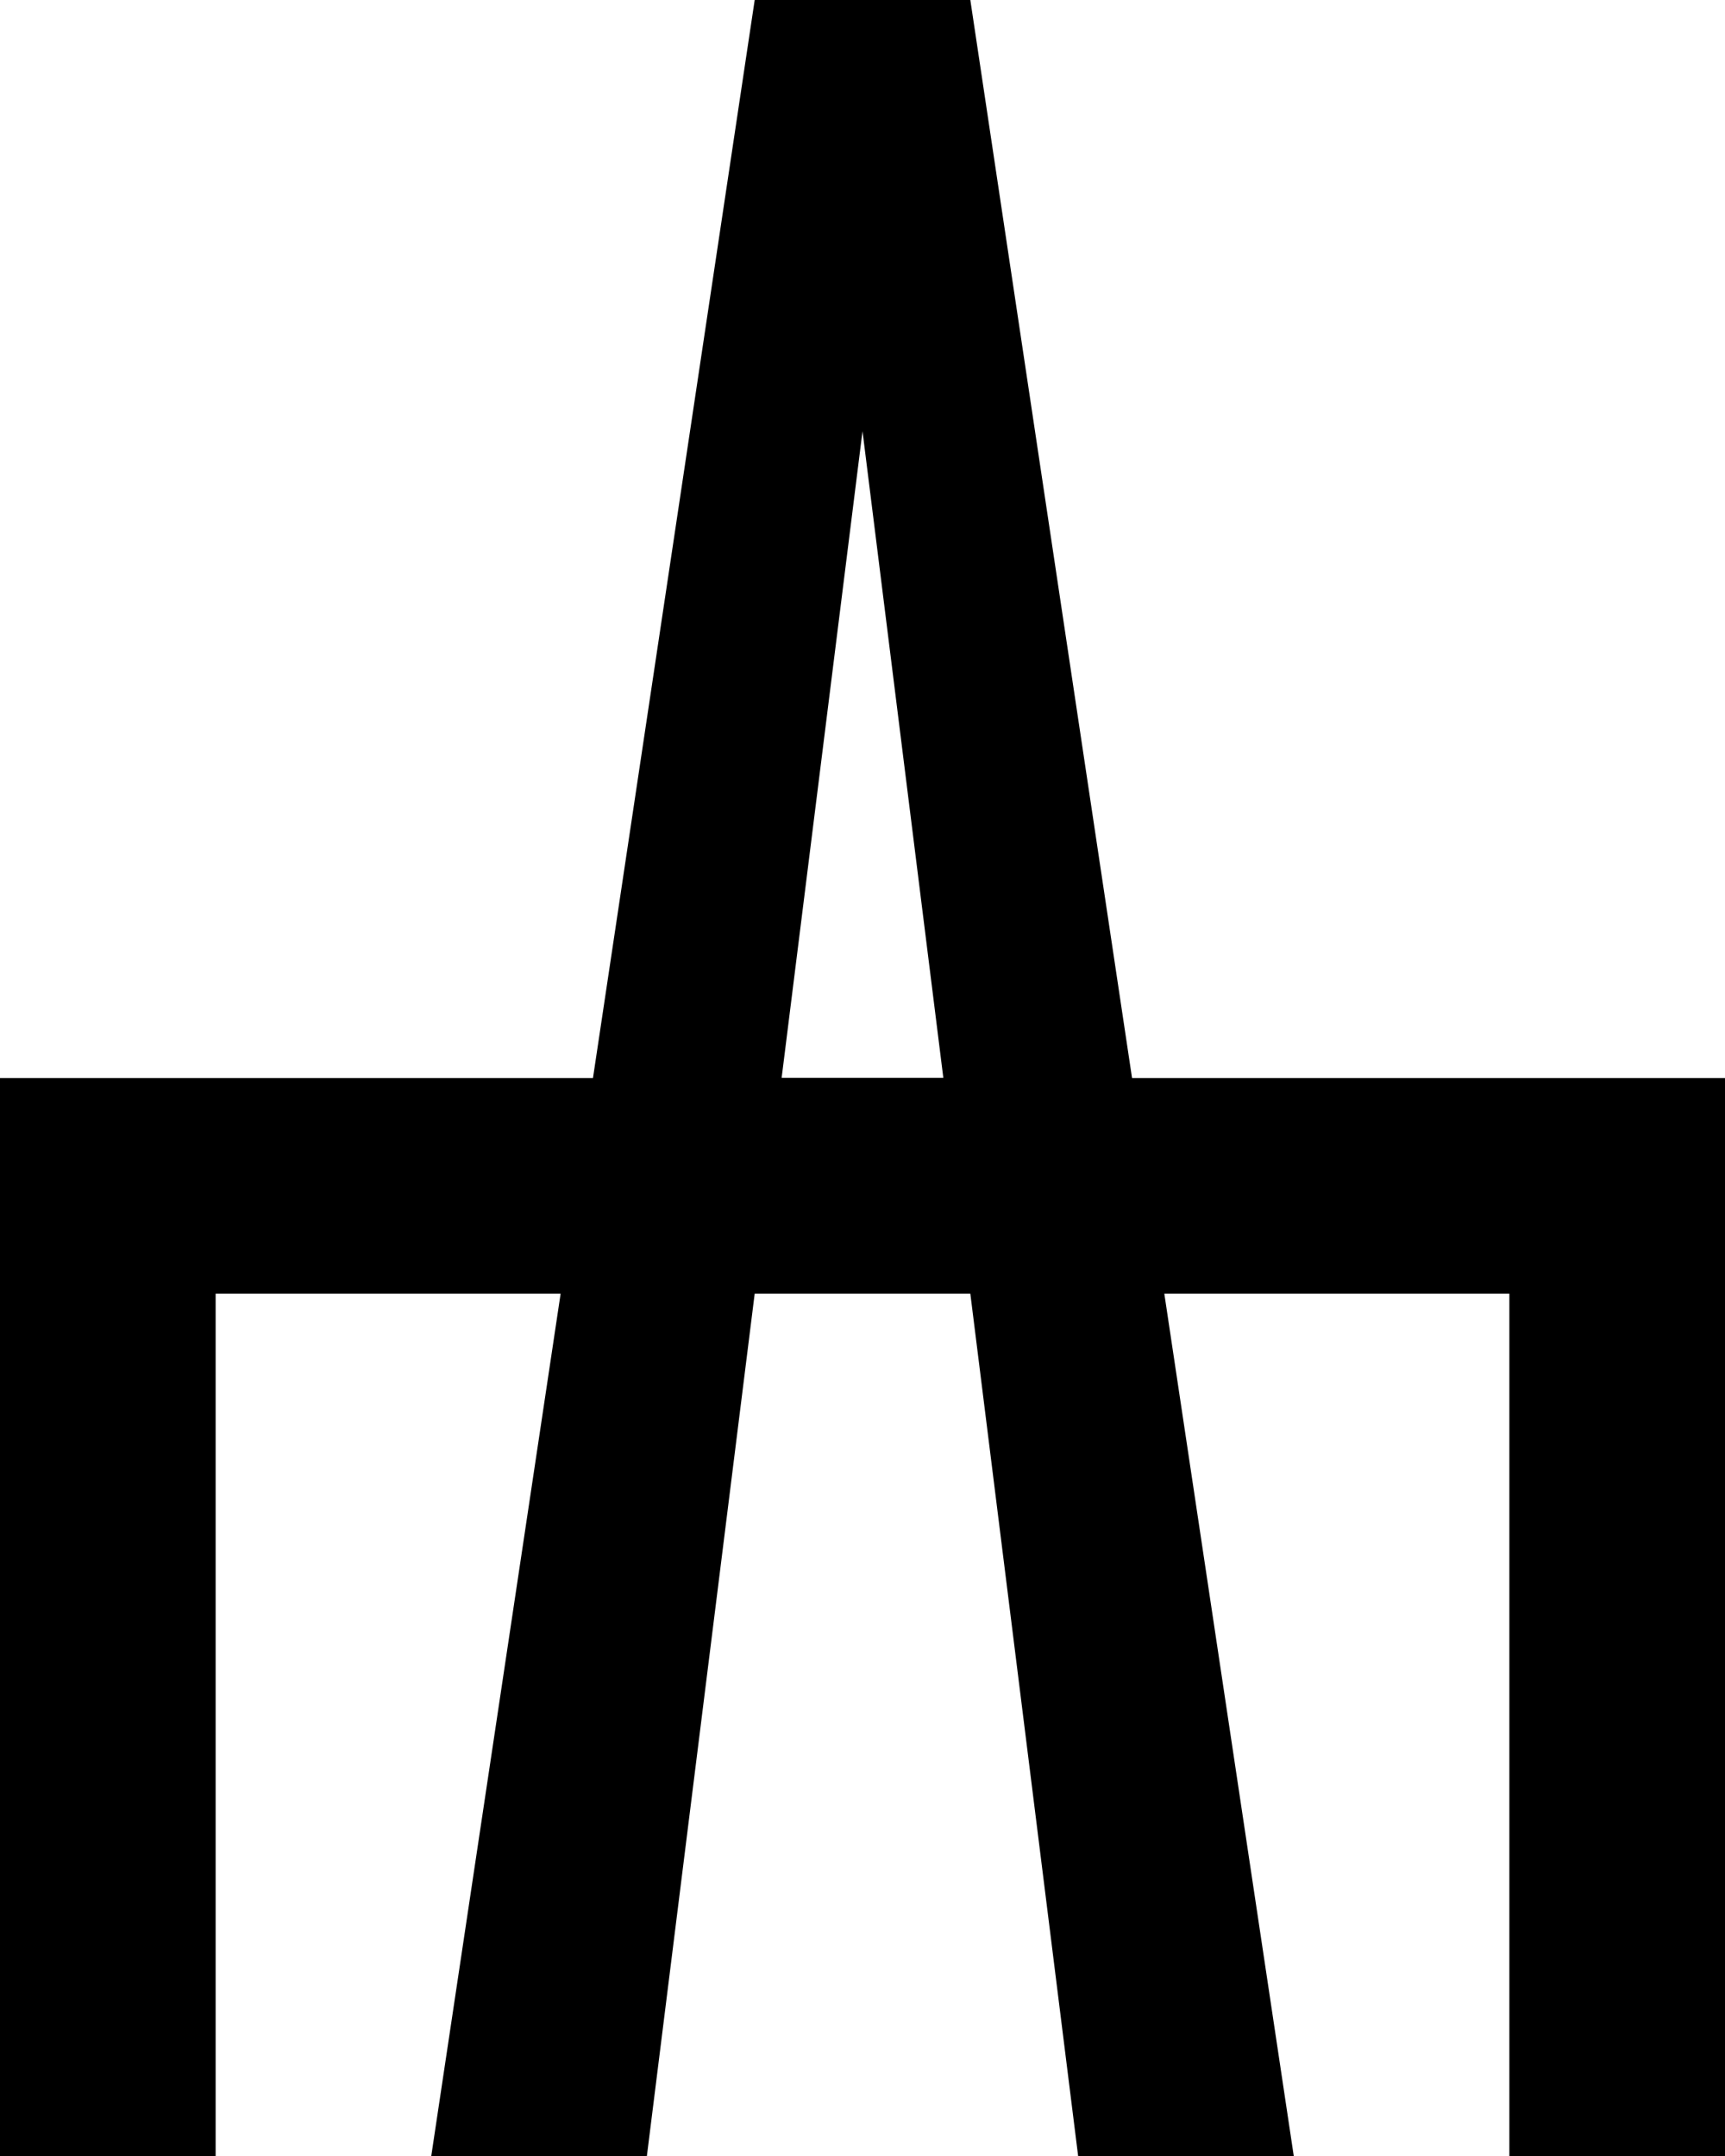 <svg xmlns="http://www.w3.org/2000/svg" viewBox="0 0 863.99 1080"><title>Asset 3</title><g id="Layer_2" data-name="Layer 2"><g id="Layer_1-2" data-name="Layer 1"><path d="M583.16,648,567,540,486,0H378L297,540l-16.2,108L216,1080H324l54-432H486l54,432H648ZM391.48,540,432,216l40.49,324Z"></path><polygon points="863.99 540.02 863.99 1080 755.99 1080 755.99 648.02 108 648.02 108 1080 0 1080 0 540.02 863.99 540.02"></polygon></g></g></svg>
